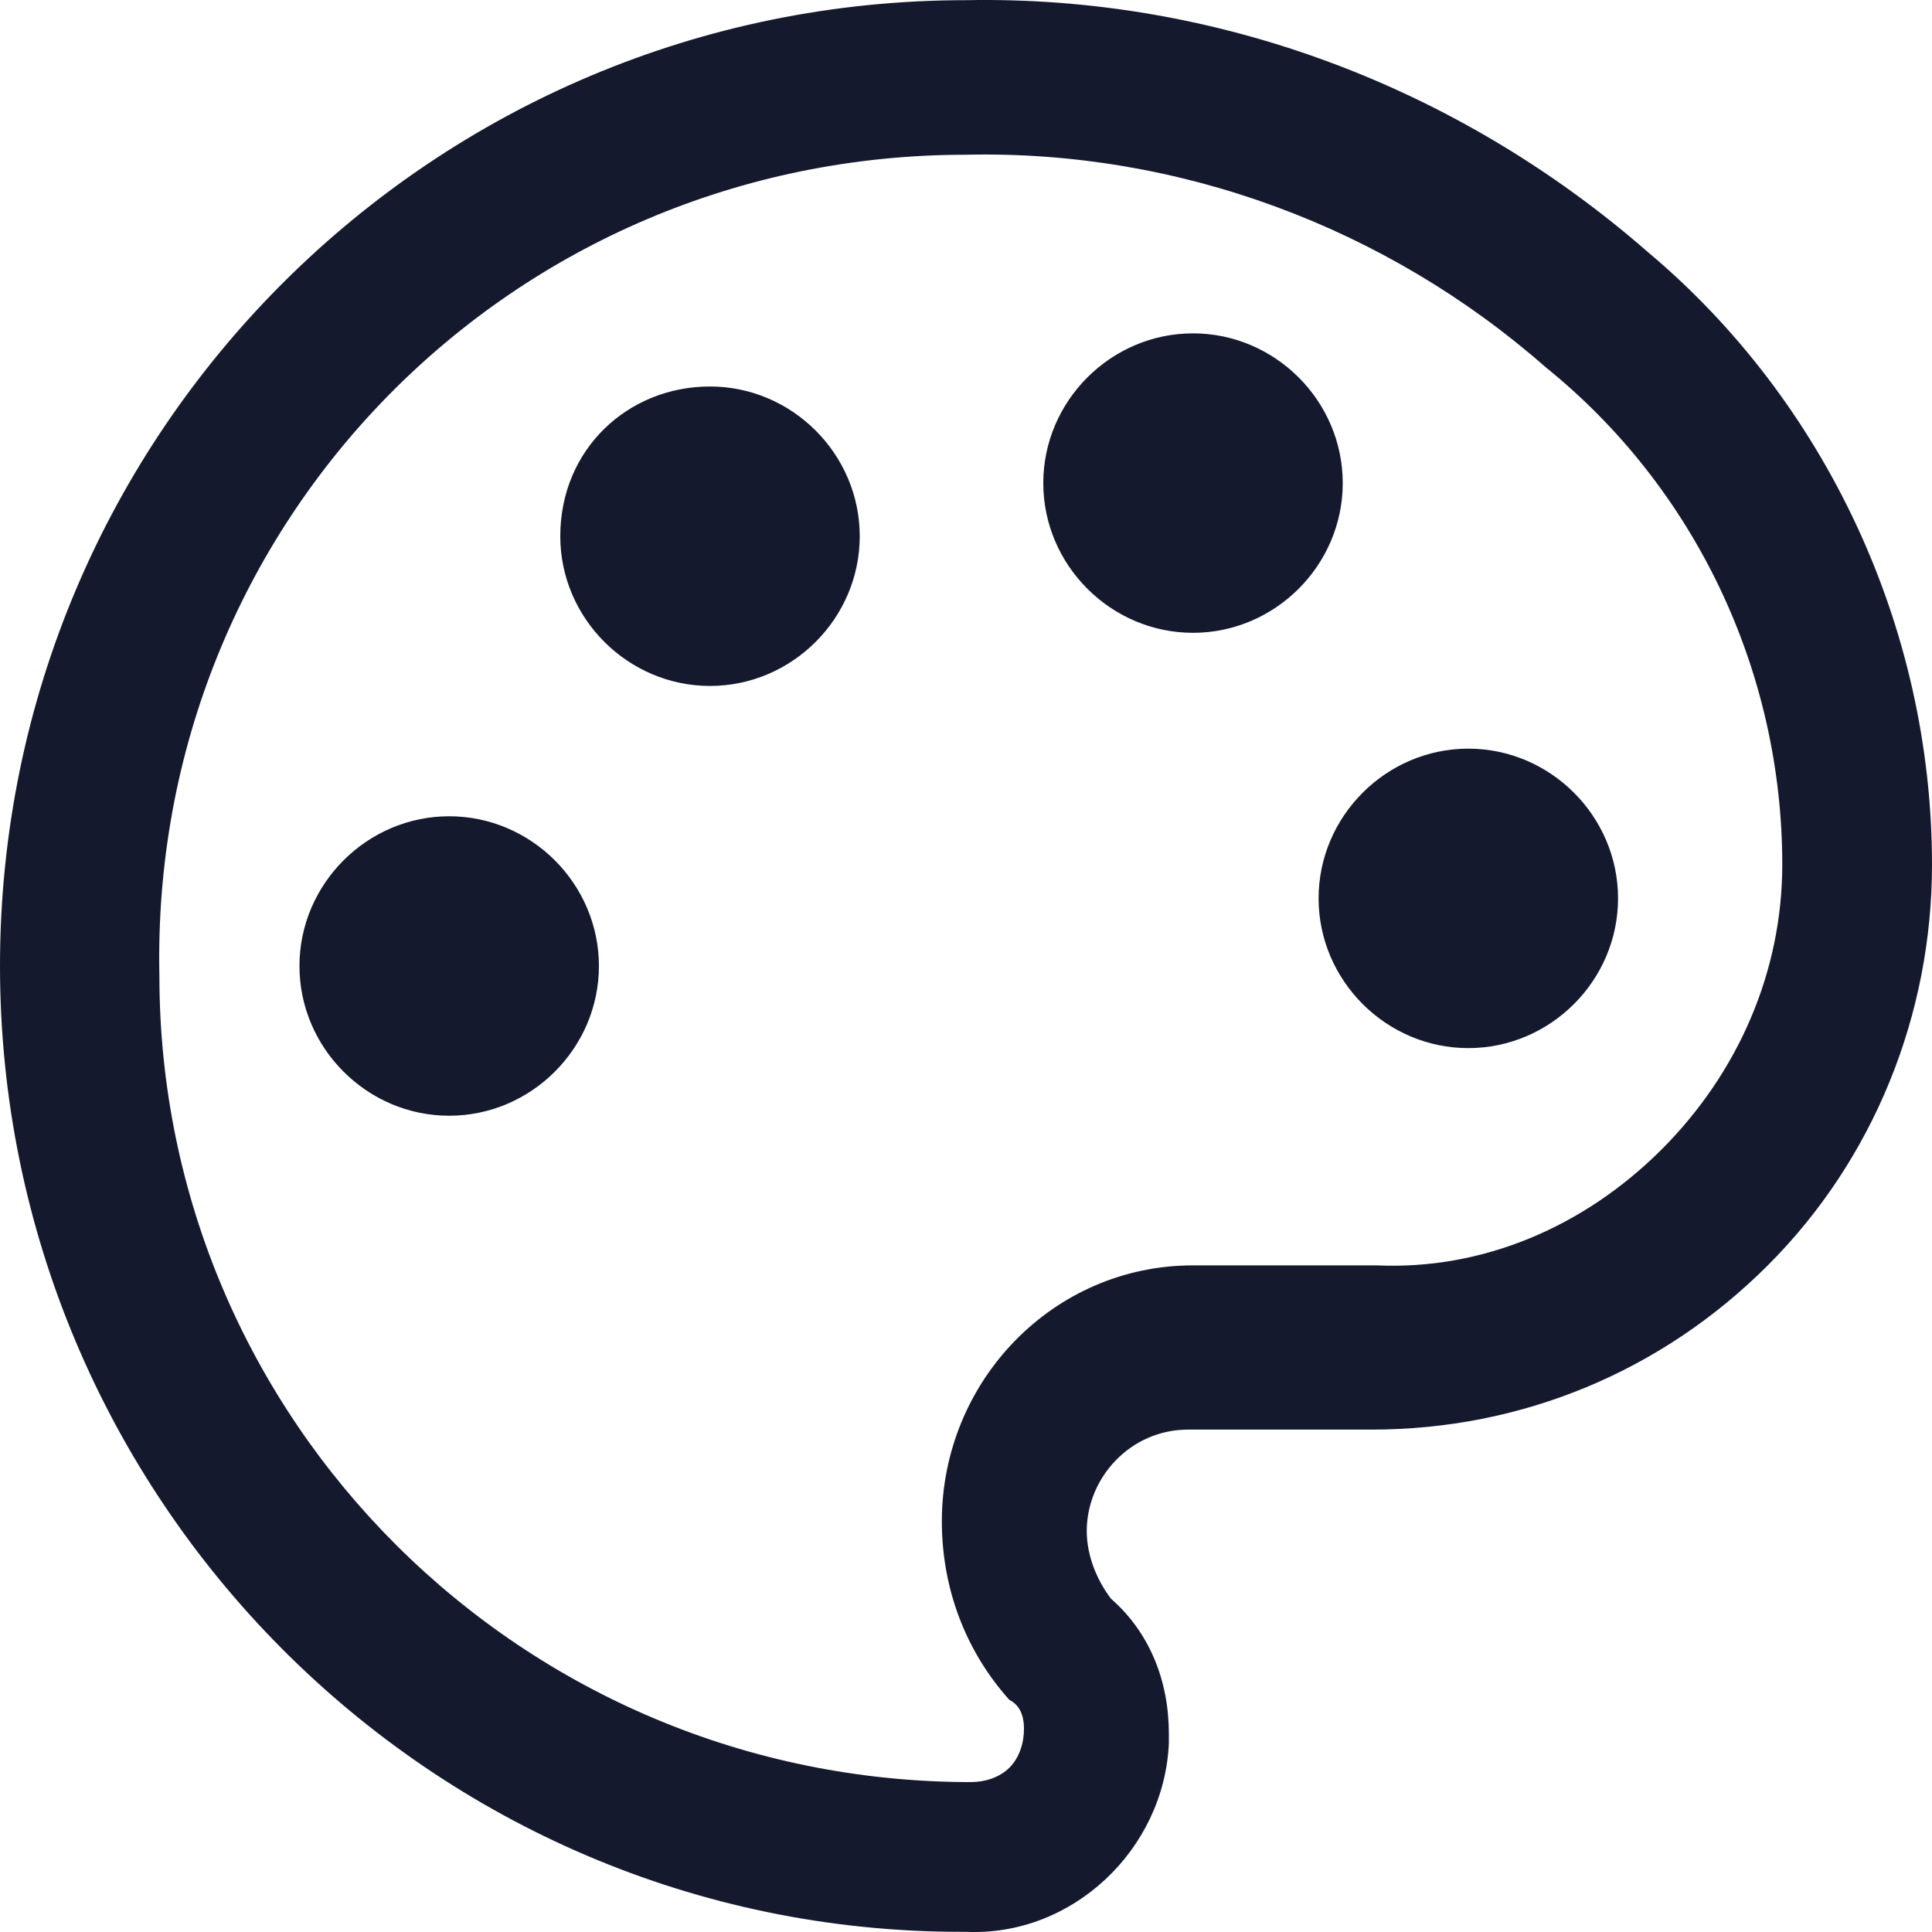 <?xml version="1.0" encoding="UTF-8"?>
<svg width="22px" height="22px" viewBox="0 0 22 22" version="1.1" xmlns="http://www.w3.org/2000/svg" xmlns:xlink="http://www.w3.org/1999/xlink">
    <title>颜色1</title>
    <g id="页面-1" stroke="none" stroke-width="1" fill="none" fill-rule="evenodd">
        <g id="icon大师二级页面配图" transform="translate(-81, -47)" fill="#14192E" fill-rule="nonzero">
            <g id="颜色1" transform="translate(81, 47)">
                <path d="M11,1.762 C13.42,1.707 15.785,2.587 17.6,4.181 C19.305,5.556 20.295,7.646 20.295,9.845 C20.295,11.055 19.8,12.21 18.92,13.09 C18.04,13.969 16.885,14.464 15.675,14.409 L13.585,14.409 C11.99,14.409 10.725,15.729 10.725,17.324 C10.725,18.094 11,18.808 11.495,19.358 C11.605,19.413 11.66,19.523 11.66,19.688 C11.66,19.853 11.605,20.018 11.495,20.128 C11.385,20.238 11.22,20.293 11.055,20.293 C5.94,20.293 1.815,16.169 1.815,11.11 C1.705,5.941 5.83,1.762 11,1.762 C10.945,1.762 11,1.762 11,1.762 M11,0.002 C4.95,0.002 0,4.896 0,11 C0,17.049 4.895,21.998 10.945,21.998 L11,21.998 C12.21,22.053 13.255,21.063 13.31,19.853 L13.31,19.743 C13.31,19.138 13.09,18.588 12.65,18.204 C12.485,17.984 12.375,17.709 12.375,17.434 C12.375,16.829 12.87,16.279 13.53,16.279 L15.62,16.279 C17.325,16.279 18.92,15.619 20.13,14.409 C21.34,13.2 22,11.55 22,9.845 C22,7.151 20.79,4.566 18.755,2.862 C16.61,0.992 13.86,-0.053 11,0.002 Z M3.41,11 C3.41,11.935 4.18,12.705 5.115,12.705 C6.05,12.705 6.82,11.935 6.82,11 C6.82,10.065 6.05,9.295 5.115,9.295 C4.18,9.295 3.41,10.065 3.41,11 Z M6.38,6.106 C6.38,7.041 7.15,7.811 8.085,7.811 C9.02,7.811 9.79,7.041 9.79,6.106 C9.79,5.171 9.02,4.401 8.085,4.401 C7.15,4.401 6.38,5.116 6.38,6.106 Z M11.88,5.501 C11.88,6.436 12.65,7.206 13.585,7.206 C14.52,7.206 15.29,6.436 15.29,5.501 C15.29,4.566 14.52,3.796 13.585,3.796 C12.65,3.796 11.88,4.566 11.88,5.501 Z M15.015,10.23 C15.015,11.165 15.785,11.935 16.72,11.935 C17.655,11.935 18.425,11.165 18.425,10.23 C18.425,9.295 17.655,8.525 16.72,8.525 C15.785,8.525 15.015,9.295 15.015,10.23 Z" id="形状"></path>
            </g>
        </g>
    </g>
</svg>
